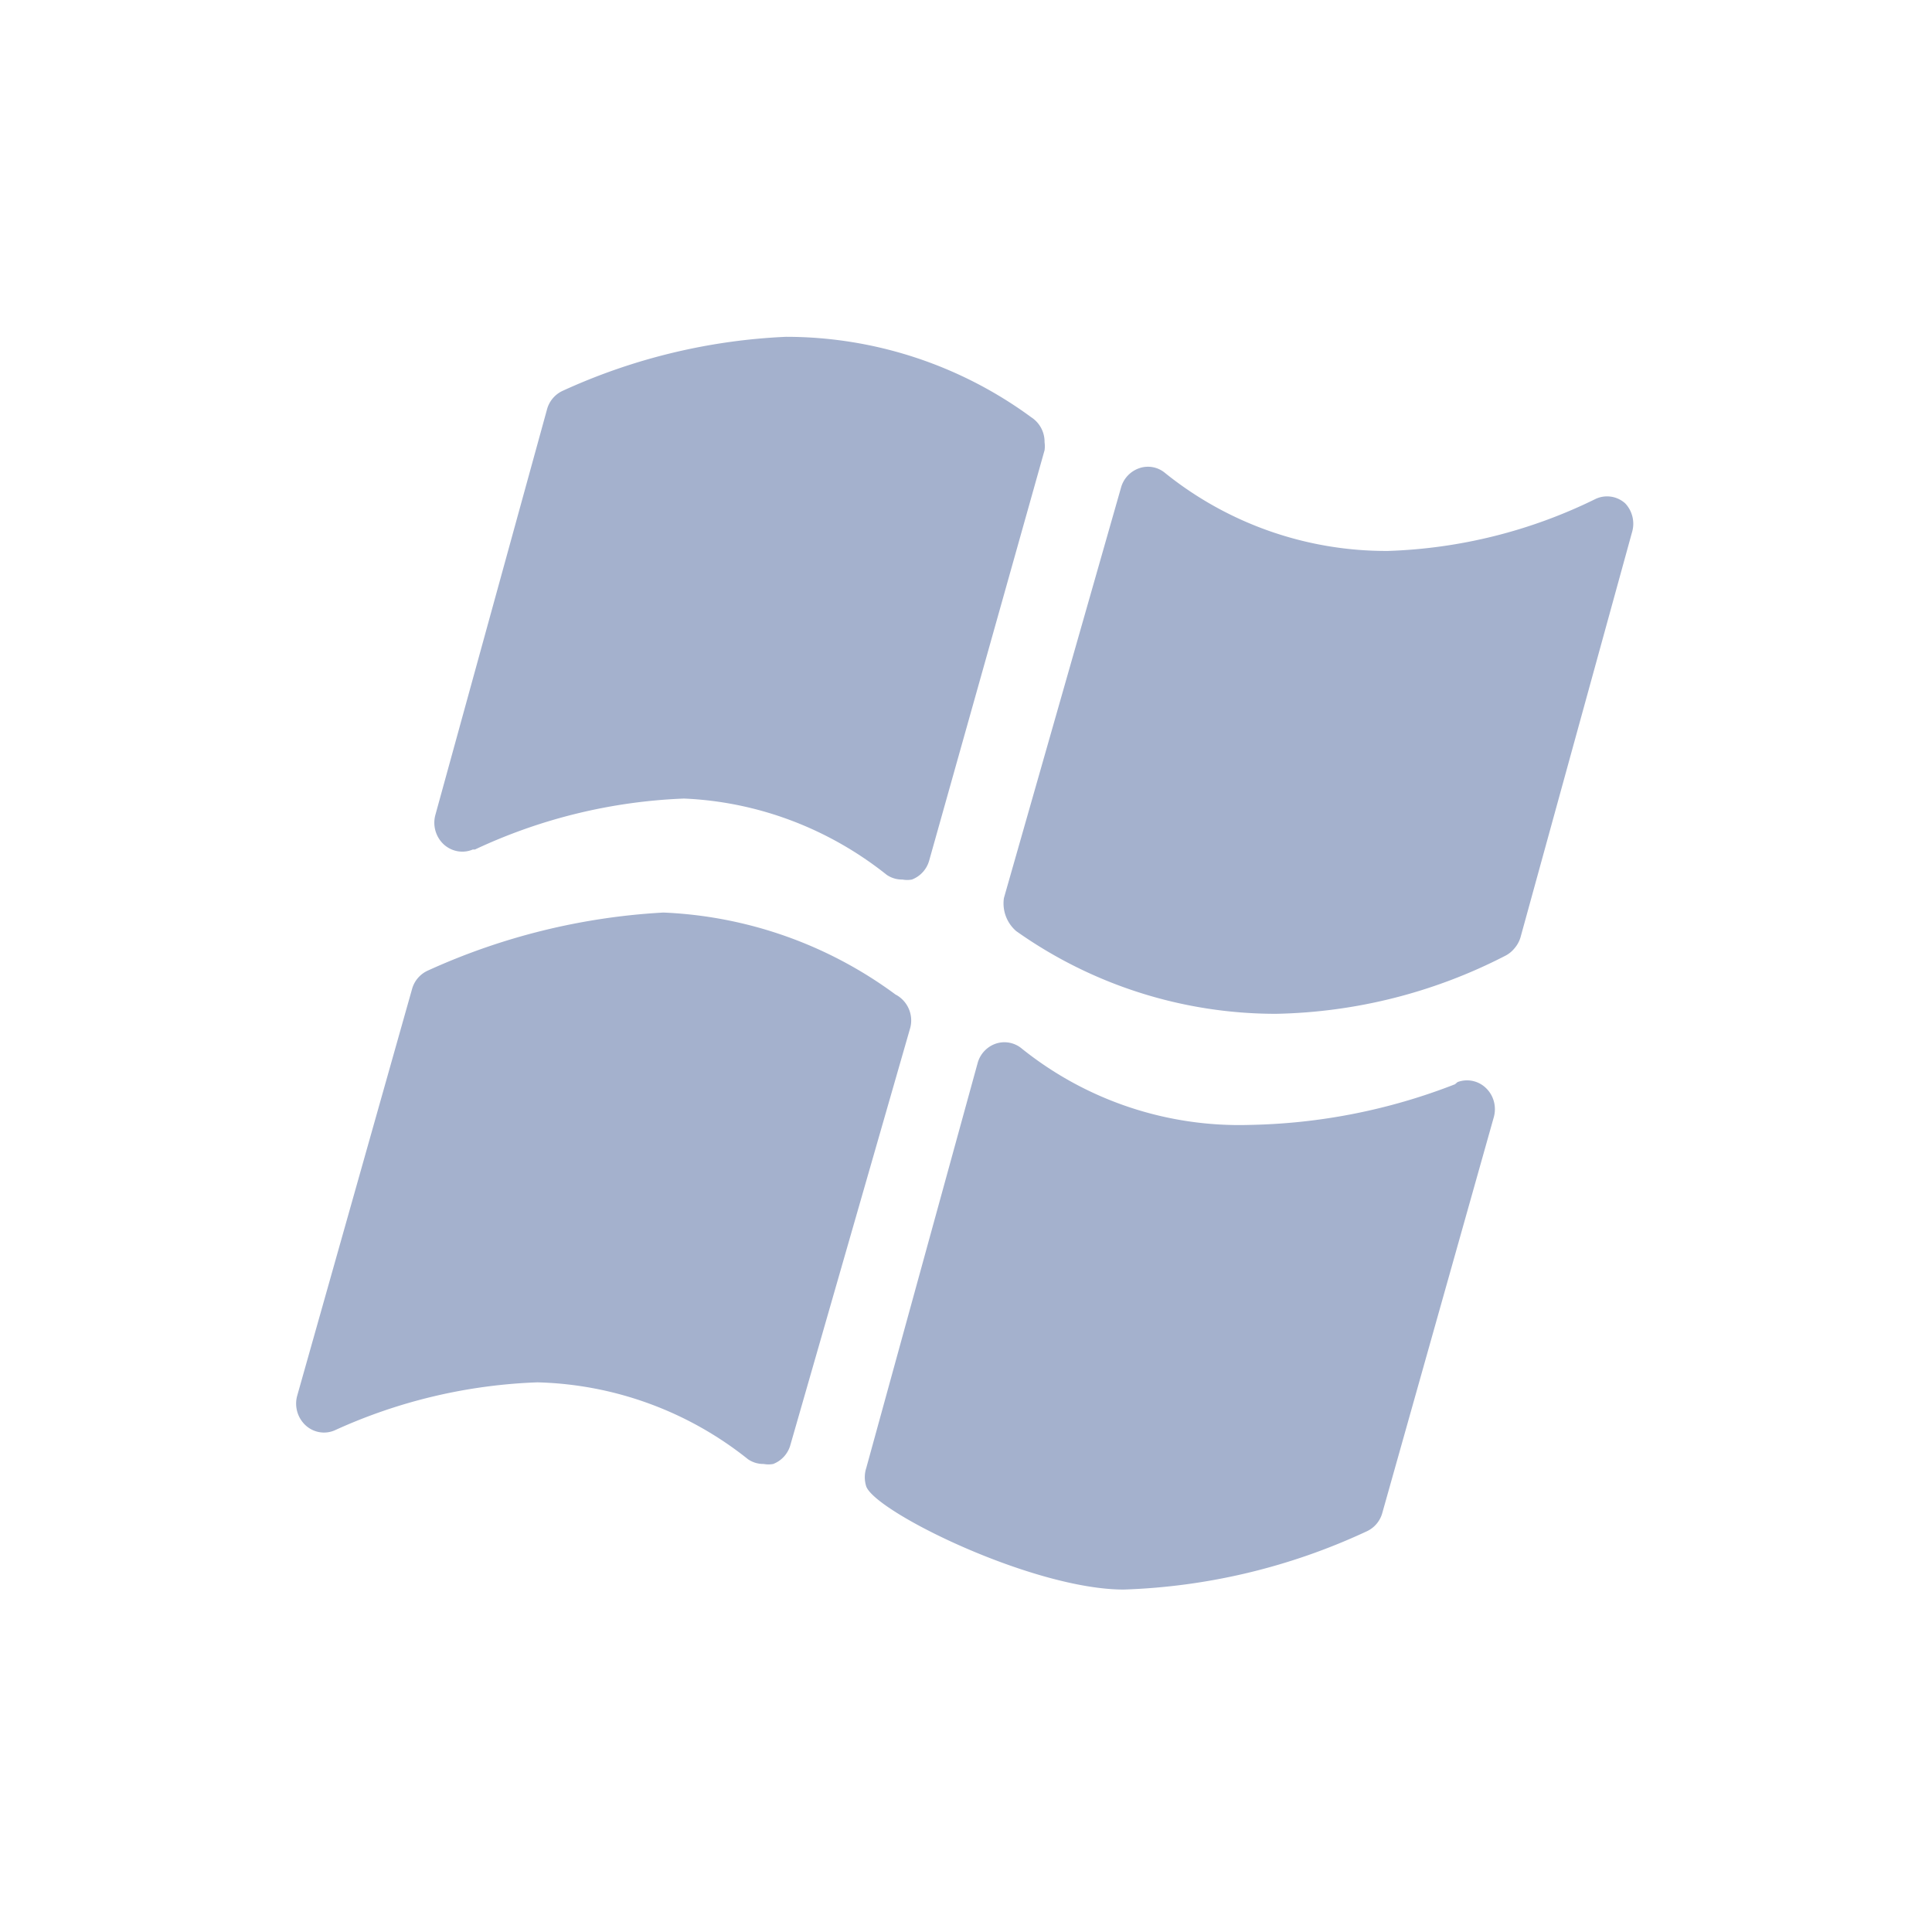 <svg width="24" height="24" xmlns="http://www.w3.org/2000/svg"><path d="M18.072 13.47a7.369 7.369 0 01-2.548.504 4.316 4.316 0 01-2.832-.949.336.336 0 00-.32-.061.353.353 0 00-.227.24l-1.384 5.032a.372.372 0 000 .23c.124.323 2.077 1.28 3.198 1.28a7.732 7.732 0 003.012-.72.355.355 0 00.2-.23l1.385-4.916c.037-.13 0-.27-.095-.362a.337.337 0 00-.355-.076l-.034.029zm-6.944-1.113a5.217 5.217 0 00-2.887-1.021 8.13 8.13 0 00-2.922.719.355.355 0 00-.2.23l-1.427 5.053a.368.368 0 00.102.366c.099.092.24.117.362.065a6.624 6.624 0 012.52-.597 4.363 4.363 0 012.617.956.337.337 0 00.194.058.327.327 0 00.118 0 .354.354 0 00.214-.238l1.489-5.182a.364.364 0 00-.18-.41zM5.9 10.553a6.713 6.713 0 012.597-.633c.914.039 1.794.37 2.52.949a.337.337 0 00.194.057.327.327 0 00.117 0 .354.354 0 00.215-.237l1.433-5.096a.373.373 0 000-.1.363.363 0 00-.166-.31 5.143 5.143 0 00-3.046-.999 7.444 7.444 0 00-2.77.669.355.355 0 00-.2.237l-1.385 5.031a.368.368 0 00.102.367c.099.091.24.117.362.065h.028zm14.29-4.299a.336.336 0 00-.367-.057 6.293 6.293 0 01-2.582.647 4.38 4.38 0 01-2.77-.97.33.33 0 00-.318-.058.354.354 0 00-.228.244l-1.454 5.096a.455.455 0 00.152.41 5.578 5.578 0 003.226 1.028 6.476 6.476 0 002.846-.719.355.355 0 00.117-.093.37.37 0 00.076-.137l1.385-5.031a.37.37 0 00-.083-.36z" fill="#A4B1CD"/></svg>